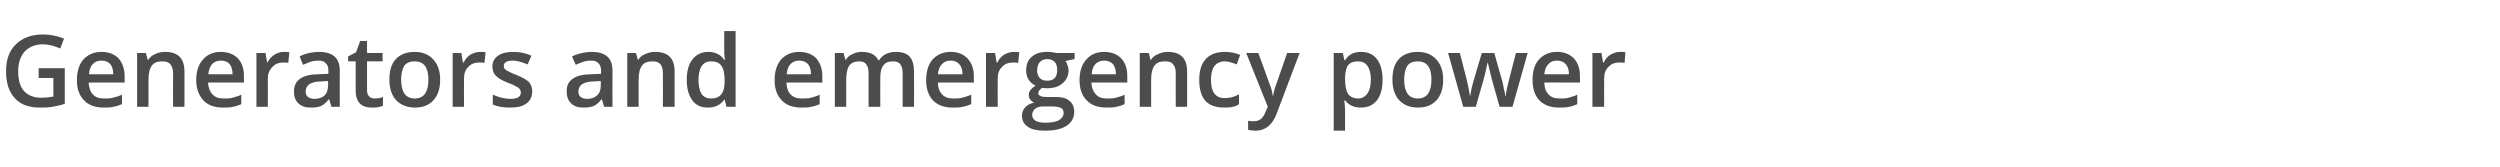 <?xml version="1.0" standalone="no"?><!DOCTYPE svg PUBLIC "-//W3C//DTD SVG 1.1//EN" "http://www.w3.org/Graphics/SVG/1.1/DTD/svg11.dtd"><svg xmlns="http://www.w3.org/2000/svg" version="1.1" width="660px" height="44px" viewBox="0 -8 660 44" style="top:-8px">  <desc>Generators and emergency power</desc>  <defs/>  <g id="Polygon78571">    <path d="M 10.2 10 L 17.1 10 C 17.1 10 17.09 19.42 17.1 19.4 C 16 19.8 14.9 20 13.8 20.2 C 12.8 20.4 11.7 20.4 10.5 20.4 C 7.6 20.4 5.4 19.6 3.9 17.9 C 2.3 16.2 1.6 13.8 1.6 10.8 C 1.6 7.8 2.4 5.4 4.2 3.7 C 5.9 2 8.3 1.1 11.4 1.1 C 13.3 1.1 15.2 1.5 16.9 2.2 C 16.9 2.2 15.9 4.8 15.9 4.8 C 14.3 4.1 12.8 3.7 11.3 3.7 C 9.3 3.7 7.7 4.4 6.5 5.6 C 5.4 6.9 4.8 8.6 4.8 10.8 C 4.8 13.1 5.3 14.8 6.3 16 C 7.4 17.2 8.9 17.8 10.9 17.8 C 11.9 17.8 12.9 17.7 14.1 17.5 C 14.06 17.47 14.1 12.6 14.1 12.6 L 10.2 12.6 L 10.2 10 Z M 27.4 20.4 C 25.2 20.4 23.4 19.8 22.2 18.5 C 20.9 17.2 20.3 15.4 20.3 13.2 C 20.3 10.8 20.9 9 22 7.7 C 23.2 6.4 24.8 5.7 26.8 5.7 C 28.7 5.7 30.2 6.3 31.3 7.4 C 32.3 8.6 32.9 10.1 32.9 12.1 C 32.89 12.12 32.9 13.8 32.9 13.8 C 32.9 13.8 23.42 13.75 23.4 13.8 C 23.5 15.1 23.8 16.2 24.5 16.9 C 25.2 17.7 26.2 18 27.5 18 C 28.3 18 29.1 18 29.8 17.8 C 30.6 17.6 31.4 17.4 32.2 17 C 32.2 17 32.2 19.5 32.2 19.5 C 31.4 19.8 30.7 20.1 29.9 20.2 C 29.2 20.4 28.3 20.4 27.4 20.4 Z M 26.8 8 C 25.8 8 25.1 8.3 24.5 8.9 C 23.9 9.5 23.6 10.4 23.5 11.6 C 23.5 11.6 29.9 11.6 29.9 11.6 C 29.9 10.4 29.6 9.5 29.1 8.9 C 28.5 8.3 27.8 8 26.8 8 Z M 48.7 20.2 L 45.7 20.2 C 45.7 20.2 45.65 11.44 45.7 11.4 C 45.7 10.3 45.4 9.5 45 9 C 44.5 8.4 43.8 8.2 42.9 8.2 C 41.6 8.2 40.7 8.5 40.1 9.3 C 39.5 10.1 39.2 11.3 39.2 13.1 C 39.2 13.09 39.2 20.2 39.2 20.2 L 36.2 20.2 L 36.2 6 L 38.5 6 L 39 7.8 C 39 7.8 39.12 7.82 39.1 7.8 C 39.6 7.1 40.2 6.6 40.9 6.3 C 41.7 5.9 42.6 5.7 43.6 5.7 C 47 5.7 48.7 7.4 48.7 10.9 C 48.69 10.91 48.7 20.2 48.7 20.2 Z M 58.9 20.4 C 56.7 20.4 54.9 19.8 53.7 18.5 C 52.5 17.2 51.8 15.4 51.8 13.2 C 51.8 10.8 52.4 9 53.6 7.7 C 54.7 6.4 56.3 5.7 58.3 5.7 C 60.2 5.7 61.7 6.3 62.8 7.4 C 63.9 8.6 64.4 10.1 64.4 12.1 C 64.42 12.12 64.4 13.8 64.4 13.8 C 64.4 13.8 54.94 13.75 54.9 13.8 C 55 15.1 55.4 16.2 56.1 16.9 C 56.8 17.7 57.8 18 59 18 C 59.9 18 60.7 18 61.4 17.8 C 62.1 17.6 62.9 17.4 63.7 17 C 63.7 17 63.7 19.5 63.7 19.5 C 63 19.8 62.2 20.1 61.5 20.2 C 60.7 20.4 59.9 20.4 58.9 20.4 Z M 58.3 8 C 57.4 8 56.6 8.3 56 8.9 C 55.5 9.5 55.1 10.4 55 11.6 C 55 11.6 61.4 11.6 61.4 11.6 C 61.4 10.4 61.1 9.5 60.6 8.9 C 60.1 8.3 59.3 8 58.3 8 Z M 74.9 5.7 C 75.5 5.7 76 5.7 76.4 5.8 C 76.4 5.8 76.1 8.6 76.1 8.6 C 75.7 8.5 75.3 8.5 74.8 8.5 C 73.6 8.5 72.6 8.9 71.9 9.7 C 71.1 10.5 70.7 11.5 70.7 12.7 C 70.73 12.75 70.7 20.2 70.7 20.2 L 67.7 20.2 L 67.7 6 L 70.1 6 L 70.5 8.5 C 70.5 8.5 70.62 8.47 70.6 8.5 C 71.1 7.6 71.7 6.9 72.5 6.4 C 73.2 6 74 5.7 74.9 5.7 Z M 87.5 20.2 L 86.9 18.2 C 86.9 18.2 86.8 18.2 86.8 18.2 C 86.1 19.1 85.4 19.7 84.7 20 C 84 20.3 83.1 20.4 82.1 20.4 C 80.7 20.4 79.6 20.1 78.8 19.3 C 78 18.6 77.6 17.5 77.6 16.1 C 77.6 14.6 78.2 13.5 79.2 12.8 C 80.3 12 82 11.6 84.2 11.6 C 84.22 11.56 86.7 11.5 86.7 11.5 C 86.7 11.5 86.67 10.73 86.7 10.7 C 86.7 9.8 86.5 9.1 86 8.7 C 85.6 8.2 85 8 84.1 8 C 83.3 8 82.6 8.1 82 8.3 C 81.3 8.6 80.7 8.8 80 9.1 C 80 9.1 79.1 6.9 79.1 6.9 C 79.8 6.5 80.7 6.2 81.6 6 C 82.5 5.8 83.4 5.7 84.2 5.7 C 86 5.7 87.4 6.1 88.3 6.9 C 89.2 7.7 89.7 8.9 89.7 10.6 C 89.67 10.6 89.7 20.2 89.7 20.2 L 87.5 20.2 Z M 83 18.1 C 84.1 18.1 85 17.8 85.7 17.2 C 86.3 16.6 86.6 15.7 86.6 14.6 C 86.65 14.62 86.6 13.4 86.6 13.4 C 86.6 13.4 84.82 13.47 84.8 13.5 C 83.4 13.5 82.4 13.8 81.7 14.2 C 81.1 14.6 80.7 15.3 80.7 16.1 C 80.7 16.8 80.9 17.3 81.3 17.6 C 81.7 17.9 82.3 18.1 83 18.1 Z M 98.9 18 C 99.6 18 100.4 17.9 101.1 17.6 C 101.1 17.6 101.1 19.9 101.1 19.9 C 100.8 20.1 100.3 20.2 99.8 20.3 C 99.3 20.4 98.7 20.4 98.2 20.4 C 95.3 20.4 93.9 18.9 93.9 15.9 C 93.89 15.91 93.9 8.2 93.9 8.2 L 91.9 8.2 L 91.9 6.9 L 94 5.8 L 95.1 2.8 L 96.9 2.8 L 96.9 6 L 101 6 L 101 8.2 L 96.9 8.2 C 96.9 8.2 96.92 15.86 96.9 15.9 C 96.9 16.6 97.1 17.1 97.5 17.5 C 97.8 17.8 98.3 18 98.9 18 Z M 116.2 13 C 116.2 15.4 115.6 17.2 114.4 18.5 C 113.2 19.8 111.6 20.4 109.5 20.4 C 108.1 20.4 107 20.1 105.9 19.5 C 104.9 18.9 104.1 18.1 103.6 17 C 103 15.8 102.8 14.5 102.8 13 C 102.8 10.7 103.3 8.9 104.5 7.6 C 105.7 6.3 107.4 5.7 109.5 5.7 C 111.6 5.7 113.2 6.4 114.4 7.7 C 115.6 9 116.2 10.8 116.2 13 Z M 105.9 13 C 105.9 16.3 107.1 18 109.5 18 C 111.9 18 113.1 16.3 113.1 13 C 113.1 9.8 111.9 8.2 109.5 8.2 C 108.2 8.2 107.3 8.6 106.7 9.4 C 106.2 10.3 105.9 11.5 105.9 13 Z M 126.7 5.7 C 127.3 5.7 127.8 5.7 128.2 5.8 C 128.2 5.8 127.9 8.6 127.9 8.6 C 127.4 8.5 127 8.5 126.5 8.5 C 125.3 8.5 124.3 8.9 123.6 9.7 C 122.8 10.5 122.5 11.5 122.5 12.7 C 122.47 12.75 122.5 20.2 122.5 20.2 L 119.5 20.2 L 119.5 6 L 121.8 6 L 122.2 8.5 C 122.2 8.5 122.37 8.47 122.4 8.5 C 122.8 7.6 123.5 6.9 124.2 6.4 C 125 6 125.8 5.7 126.7 5.7 Z M 140.5 16.1 C 140.5 17.5 140 18.6 139 19.3 C 138 20.1 136.5 20.4 134.6 20.4 C 132.7 20.4 131.2 20.1 130.1 19.6 C 130.1 19.6 130.1 17 130.1 17 C 131.7 17.7 133.3 18.1 134.7 18.1 C 136.6 18.1 137.5 17.6 137.5 16.4 C 137.5 16.1 137.4 15.8 137.2 15.5 C 137 15.3 136.7 15 136.2 14.8 C 135.7 14.5 135.1 14.2 134.2 13.9 C 132.6 13.3 131.5 12.6 130.9 12 C 130.3 11.4 130 10.6 130 9.5 C 130 8.3 130.5 7.4 131.5 6.7 C 132.5 6 133.8 5.7 135.5 5.7 C 137.2 5.7 138.8 6 140.3 6.7 C 140.3 6.7 139.3 9 139.3 9 C 137.8 8.4 136.5 8 135.4 8 C 133.8 8 133 8.5 133 9.4 C 133 9.9 133.2 10.2 133.6 10.5 C 134.1 10.8 135 11.3 136.4 11.8 C 137.5 12.3 138.4 12.7 138.9 13.1 C 139.5 13.4 139.9 13.9 140.1 14.4 C 140.4 14.9 140.5 15.4 140.5 16.1 Z M 159.5 20.2 L 158.9 18.2 C 158.9 18.2 158.79 18.2 158.8 18.2 C 158.1 19.1 157.4 19.7 156.7 20 C 156 20.3 155.1 20.4 154 20.4 C 152.6 20.4 151.6 20.1 150.8 19.3 C 150 18.6 149.6 17.5 149.6 16.1 C 149.6 14.6 150.1 13.5 151.2 12.8 C 152.3 12 154 11.6 156.2 11.6 C 156.2 11.56 158.7 11.5 158.7 11.5 C 158.7 11.5 158.66 10.73 158.7 10.7 C 158.7 9.8 158.4 9.1 158 8.7 C 157.6 8.2 156.9 8 156 8 C 155.3 8 154.6 8.1 154 8.3 C 153.3 8.6 152.6 8.8 152 9.1 C 152 9.1 151 6.9 151 6.9 C 151.8 6.5 152.7 6.2 153.6 6 C 154.5 5.8 155.4 5.7 156.2 5.7 C 158 5.7 159.4 6.1 160.3 6.9 C 161.2 7.7 161.7 8.9 161.7 10.6 C 161.65 10.6 161.7 20.2 161.7 20.2 L 159.5 20.2 Z M 155 18.1 C 156.1 18.1 157 17.8 157.6 17.2 C 158.3 16.6 158.6 15.7 158.6 14.6 C 158.63 14.62 158.6 13.4 158.6 13.4 C 158.6 13.4 156.81 13.47 156.8 13.5 C 155.4 13.5 154.4 13.8 153.7 14.2 C 153.1 14.6 152.7 15.3 152.7 16.1 C 152.7 16.8 152.9 17.3 153.3 17.6 C 153.7 17.9 154.2 18.1 155 18.1 Z M 178.1 20.2 L 175 20.2 C 175 20.2 175.04 11.44 175 11.4 C 175 10.3 174.8 9.5 174.4 9 C 173.9 8.4 173.2 8.2 172.3 8.2 C 171 8.2 170.1 8.5 169.5 9.3 C 168.9 10.1 168.6 11.3 168.6 13.1 C 168.59 13.09 168.6 20.2 168.6 20.2 L 165.6 20.2 L 165.6 6 L 167.9 6 L 168.4 7.8 C 168.4 7.8 168.51 7.82 168.5 7.8 C 168.9 7.1 169.5 6.6 170.3 6.3 C 171.1 5.9 172 5.7 173 5.7 C 176.4 5.7 178.1 7.4 178.1 10.9 C 178.07 10.91 178.1 20.2 178.1 20.2 Z M 191.2 18.3 C 190.2 19.7 188.8 20.4 186.9 20.4 C 185.1 20.4 183.7 19.8 182.8 18.5 C 181.8 17.2 181.3 15.4 181.3 13.1 C 181.3 10.8 181.8 8.9 182.8 7.7 C 183.8 6.4 185.2 5.7 187 5.7 C 188.8 5.7 190.3 6.4 191.2 7.8 C 191.2 7.8 191.4 7.8 191.4 7.8 C 191.2 6.8 191.2 5.9 191.2 5.4 C 191.16 5.36 191.2 0.2 191.2 0.2 L 194.2 0.2 L 194.2 20.2 L 191.8 20.2 L 191.3 18.3 L 191.2 18.3 C 191.2 18.3 191.16 18.31 191.2 18.3 Z M 187.7 18 C 189 18 189.9 17.6 190.4 16.9 C 191 16.2 191.3 15.1 191.3 13.5 C 191.3 13.5 191.3 13.1 191.3 13.1 C 191.3 11.3 191 10.1 190.4 9.3 C 189.8 8.5 188.9 8.2 187.7 8.2 C 186.6 8.2 185.8 8.6 185.2 9.5 C 184.7 10.3 184.4 11.6 184.4 13.1 C 184.4 14.7 184.7 15.9 185.2 16.8 C 185.8 17.6 186.6 18 187.7 18 Z M 211.6 20.4 C 209.4 20.4 207.6 19.8 206.4 18.5 C 205.1 17.2 204.5 15.4 204.5 13.2 C 204.5 10.8 205.1 9 206.2 7.7 C 207.4 6.4 209 5.7 211 5.7 C 212.9 5.7 214.4 6.3 215.5 7.4 C 216.5 8.6 217.1 10.1 217.1 12.1 C 217.09 12.12 217.1 13.8 217.1 13.8 C 217.1 13.8 207.62 13.75 207.6 13.8 C 207.7 15.1 208 16.2 208.7 16.9 C 209.4 17.7 210.4 18 211.7 18 C 212.5 18 213.3 18 214.1 17.8 C 214.8 17.6 215.6 17.4 216.4 17 C 216.4 17 216.4 19.5 216.4 19.5 C 215.6 19.8 214.9 20.1 214.1 20.2 C 213.4 20.4 212.5 20.4 211.6 20.4 Z M 211 8 C 210.1 8 209.3 8.3 208.7 8.9 C 208.1 9.5 207.8 10.4 207.7 11.6 C 207.7 11.6 214.1 11.6 214.1 11.6 C 214.1 10.4 213.8 9.5 213.3 8.9 C 212.7 8.3 212 8 211 8 Z M 232.4 20.2 L 229.3 20.2 C 229.3 20.2 229.33 11.41 229.3 11.4 C 229.3 10.3 229.1 9.5 228.7 9 C 228.3 8.4 227.7 8.2 226.8 8.2 C 225.6 8.2 224.8 8.6 224.2 9.3 C 223.7 10.1 223.4 11.3 223.4 13.1 C 223.4 13.09 223.4 20.2 223.4 20.2 L 220.4 20.2 L 220.4 6 L 222.7 6 L 223.2 7.8 C 223.2 7.8 223.33 7.82 223.3 7.8 C 223.7 7.1 224.3 6.6 225 6.3 C 225.8 5.9 226.6 5.7 227.5 5.7 C 229.7 5.7 231.1 6.4 231.9 7.9 C 231.9 7.9 232.1 7.9 232.1 7.9 C 232.5 7.2 233.1 6.7 233.8 6.3 C 234.6 5.9 235.5 5.7 236.5 5.7 C 238.2 5.7 239.4 6.1 240.2 7 C 240.9 7.8 241.3 9.2 241.3 10.9 C 241.34 10.91 241.3 20.2 241.3 20.2 L 238.3 20.2 C 238.3 20.2 238.32 11.41 238.3 11.4 C 238.3 10.3 238.1 9.5 237.7 9 C 237.3 8.4 236.6 8.2 235.8 8.2 C 234.6 8.2 233.7 8.5 233.2 9.3 C 232.6 10 232.4 11.1 232.4 12.6 C 232.36 12.64 232.4 20.2 232.4 20.2 Z M 251.5 20.4 C 249.3 20.4 247.6 19.8 246.3 18.5 C 245.1 17.2 244.5 15.4 244.5 13.2 C 244.5 10.8 245.1 9 246.2 7.7 C 247.4 6.4 249 5.7 251 5.7 C 252.9 5.7 254.3 6.3 255.4 7.4 C 256.5 8.6 257.1 10.1 257.1 12.1 C 257.06 12.12 257.1 13.8 257.1 13.8 C 257.1 13.8 247.59 13.75 247.6 13.8 C 247.6 15.1 248 16.2 248.7 16.9 C 249.4 17.7 250.4 18 251.7 18 C 252.5 18 253.3 18 254 17.8 C 254.7 17.6 255.5 17.4 256.4 17 C 256.4 17 256.4 19.5 256.4 19.5 C 255.6 19.8 254.9 20.1 254.1 20.2 C 253.4 20.4 252.5 20.4 251.5 20.4 Z M 251 8 C 250 8 249.3 8.3 248.7 8.9 C 248.1 9.5 247.7 10.4 247.6 11.6 C 247.6 11.6 254.1 11.6 254.1 11.6 C 254.1 10.4 253.8 9.5 253.2 8.9 C 252.7 8.3 251.9 8 251 8 Z M 267.6 5.7 C 268.2 5.7 268.7 5.7 269.1 5.8 C 269.1 5.8 268.8 8.6 268.8 8.6 C 268.3 8.5 267.9 8.5 267.4 8.5 C 266.2 8.5 265.2 8.9 264.5 9.7 C 263.7 10.5 263.4 11.5 263.4 12.7 C 263.37 12.75 263.4 20.2 263.4 20.2 L 260.3 20.2 L 260.3 6 L 262.7 6 L 263.1 8.5 C 263.1 8.5 263.27 8.47 263.3 8.5 C 263.7 7.6 264.4 6.9 265.1 6.4 C 265.9 6 266.7 5.7 267.6 5.7 Z M 283.7 6 L 283.7 7.6 C 283.7 7.6 281.28 8.07 281.3 8.1 C 281.5 8.4 281.7 8.7 281.8 9.2 C 282 9.6 282.1 10.1 282.1 10.6 C 282.1 12 281.5 13.2 280.5 14 C 279.5 14.9 278.1 15.3 276.4 15.3 C 275.9 15.3 275.5 15.2 275.1 15.2 C 274.5 15.6 274.1 16.1 274.1 16.6 C 274.1 16.9 274.3 17.2 274.6 17.3 C 274.9 17.5 275.5 17.6 276.3 17.6 C 276.3 17.6 278.8 17.6 278.8 17.6 C 280.3 17.6 281.5 17.9 282.3 18.6 C 283.1 19.2 283.6 20.2 283.6 21.5 C 283.6 23.1 282.9 24.3 281.6 25.2 C 280.2 26.1 278.3 26.5 275.8 26.5 C 273.9 26.5 272.4 26.2 271.4 25.5 C 270.3 24.8 269.8 23.8 269.8 22.5 C 269.8 21.7 270.1 20.9 270.7 20.3 C 271.2 19.7 272 19.3 273 19.1 C 272.6 18.9 272.3 18.7 272 18.3 C 271.7 17.9 271.6 17.5 271.6 17.1 C 271.6 16.5 271.8 16.1 272.1 15.7 C 272.4 15.3 272.8 15 273.4 14.6 C 272.7 14.3 272.1 13.8 271.6 13.1 C 271.1 12.4 270.9 11.5 270.9 10.6 C 270.9 9 271.4 7.8 272.4 7 C 273.3 6.1 274.7 5.7 276.5 5.7 C 276.9 5.7 277.3 5.7 277.8 5.8 C 278.2 5.8 278.6 5.9 278.8 6 C 278.79 5.96 283.7 6 283.7 6 Z M 272.5 22.4 C 272.5 23 272.8 23.5 273.4 23.9 C 274 24.2 274.8 24.4 275.9 24.4 C 277.5 24.4 278.8 24.2 279.6 23.7 C 280.4 23.2 280.8 22.6 280.8 21.8 C 280.8 21.2 280.6 20.8 280.1 20.5 C 279.7 20.3 278.9 20.1 277.7 20.1 C 277.7 20.1 275.4 20.1 275.4 20.1 C 274.5 20.1 273.8 20.3 273.3 20.7 C 272.8 21.1 272.5 21.7 272.5 22.4 Z M 273.8 10.6 C 273.8 11.5 274.1 12.1 274.5 12.6 C 275 13.1 275.6 13.3 276.5 13.3 C 278.2 13.3 279.1 12.4 279.1 10.5 C 279.1 9.6 278.9 8.9 278.5 8.4 C 278 7.9 277.4 7.6 276.5 7.6 C 275.6 7.6 275 7.9 274.5 8.4 C 274.1 8.9 273.8 9.6 273.8 10.6 Z M 292.1 20.4 C 289.9 20.4 288.1 19.8 286.9 18.5 C 285.6 17.2 285 15.4 285 13.2 C 285 10.8 285.6 9 286.8 7.7 C 287.9 6.4 289.5 5.7 291.5 5.7 C 293.4 5.7 294.9 6.3 296 7.4 C 297.1 8.6 297.6 10.1 297.6 12.1 C 297.61 12.12 297.6 13.8 297.6 13.8 C 297.6 13.8 288.14 13.75 288.1 13.8 C 288.2 15.1 288.6 16.2 289.3 16.9 C 290 17.7 290.9 18 292.2 18 C 293.1 18 293.8 18 294.6 17.8 C 295.3 17.6 296.1 17.4 296.9 17 C 296.9 17 296.9 19.5 296.9 19.5 C 296.2 19.8 295.4 20.1 294.7 20.2 C 293.9 20.4 293.1 20.4 292.1 20.4 Z M 291.5 8 C 290.6 8 289.8 8.3 289.2 8.9 C 288.6 9.5 288.3 10.4 288.2 11.6 C 288.2 11.6 294.6 11.6 294.6 11.6 C 294.6 10.4 294.3 9.5 293.8 8.9 C 293.2 8.3 292.5 8 291.5 8 Z M 313.4 20.2 L 310.4 20.2 C 310.4 20.2 310.37 11.44 310.4 11.4 C 310.4 10.3 310.2 9.5 309.7 9 C 309.3 8.4 308.6 8.2 307.6 8.2 C 306.3 8.2 305.4 8.5 304.8 9.3 C 304.2 10.1 303.9 11.3 303.9 13.1 C 303.92 13.09 303.9 20.2 303.9 20.2 L 300.9 20.2 L 300.9 6 L 303.3 6 L 303.7 7.8 C 303.7 7.8 303.84 7.82 303.8 7.8 C 304.3 7.1 304.9 6.6 305.7 6.3 C 306.5 5.9 307.3 5.7 308.3 5.7 C 311.7 5.7 313.4 7.4 313.4 10.9 C 313.41 10.91 313.4 20.2 313.4 20.2 Z M 323.1 20.4 C 321 20.4 319.3 19.8 318.2 18.6 C 317.1 17.3 316.6 15.5 316.6 13.1 C 316.6 10.8 317.1 8.9 318.3 7.6 C 319.5 6.3 321.2 5.7 323.4 5.7 C 324.9 5.7 326.2 6 327.4 6.5 C 327.4 6.5 326.5 9 326.5 9 C 325.2 8.5 324.2 8.2 323.4 8.2 C 320.9 8.2 319.7 9.9 319.7 13.1 C 319.7 14.7 320 15.9 320.6 16.7 C 321.2 17.5 322.1 17.9 323.3 17.9 C 324.6 17.9 325.9 17.6 327.1 16.9 C 327.1 16.9 327.1 19.5 327.1 19.5 C 326.6 19.9 326 20.1 325.4 20.2 C 324.8 20.4 324 20.4 323.1 20.4 Z M 329 6 L 332.2 6 C 332.2 6 335.14 14.02 335.1 14 C 335.6 15.2 335.9 16.2 336 17.3 C 336 17.3 336.1 17.3 336.1 17.3 C 336.2 16.8 336.3 16.2 336.5 15.5 C 336.7 14.9 337.8 11.7 339.8 6 C 339.8 5.96 343.1 6 343.1 6 C 343.1 6 336.99 22.07 337 22.1 C 335.9 25 334 26.5 331.5 26.5 C 330.8 26.5 330.1 26.4 329.5 26.3 C 329.5 26.3 329.5 23.9 329.5 23.9 C 330 24 330.5 24 331.1 24 C 332.5 24 333.5 23.2 334.1 21.5 C 334.13 21.52 334.7 20.2 334.7 20.2 L 329 6 Z M 359.3 20.4 C 357.5 20.4 356.1 19.8 355.1 18.5 C 355.1 18.5 354.9 18.5 354.9 18.5 C 355 19.7 355.1 20.4 355.1 20.7 C 355.09 20.68 355.1 26.5 355.1 26.5 L 352.1 26.5 L 352.1 6 C 352.1 6 354.51 5.96 354.5 6 C 354.6 6.2 354.7 6.9 354.9 7.9 C 354.9 7.9 355.1 7.9 355.1 7.9 C 356 6.4 357.4 5.7 359.3 5.7 C 361.1 5.7 362.5 6.3 363.5 7.6 C 364.5 8.9 365 10.7 365 13 C 365 15.4 364.5 17.2 363.5 18.5 C 362.4 19.8 361.1 20.4 359.3 20.4 Z M 358.5 8.2 C 357.3 8.2 356.5 8.5 355.9 9.2 C 355.4 9.9 355.1 11.1 355.1 12.6 C 355.1 12.6 355.1 13 355.1 13 C 355.1 14.8 355.4 16 355.9 16.8 C 356.5 17.6 357.4 18 358.6 18 C 359.6 18 360.4 17.5 361 16.7 C 361.6 15.8 361.9 14.6 361.9 13 C 361.9 11.4 361.6 10.2 361 9.4 C 360.5 8.6 359.6 8.2 358.5 8.2 Z M 381 13 C 381 15.4 380.4 17.2 379.2 18.5 C 378 19.8 376.4 20.4 374.3 20.4 C 372.9 20.4 371.7 20.1 370.7 19.5 C 369.7 18.9 368.9 18.1 368.4 17 C 367.8 15.8 367.6 14.5 367.6 13 C 367.6 10.7 368.1 8.9 369.3 7.6 C 370.5 6.3 372.2 5.7 374.3 5.7 C 376.4 5.7 378 6.4 379.2 7.7 C 380.4 9 381 10.8 381 13 Z M 370.7 13 C 370.7 16.3 371.9 18 374.3 18 C 376.7 18 377.9 16.3 377.9 13 C 377.9 9.8 376.7 8.2 374.3 8.2 C 373 8.2 372.1 8.6 371.5 9.4 C 371 10.3 370.7 11.5 370.7 13 Z M 395.9 20.2 C 395.9 20.2 394.02 13.54 394 13.5 C 393.8 12.8 393.4 11.2 392.8 8.6 C 392.8 8.6 392.7 8.6 392.7 8.6 C 392.2 11 391.8 12.6 391.5 13.6 C 391.51 13.57 389.6 20.2 389.6 20.2 L 386.3 20.2 L 382.3 6 L 385.4 6 C 385.4 6 387.19 12.97 387.2 13 C 387.6 14.7 387.9 16.2 388.1 17.4 C 388.1 17.4 388.1 17.4 388.1 17.4 C 388.2 16.8 388.4 16.1 388.5 15.3 C 388.7 14.5 388.9 13.8 389 13.4 C 388.99 13.44 391.2 6 391.2 6 L 394.5 6 C 394.5 6 396.57 13.44 396.6 13.4 C 396.7 13.9 396.9 14.5 397 15.4 C 397.2 16.2 397.4 16.9 397.4 17.4 C 397.4 17.4 397.5 17.4 397.5 17.4 C 397.6 16.3 397.9 14.9 398.4 13 C 398.39 12.97 400.2 6 400.2 6 L 403.3 6 L 399.3 20.2 L 395.9 20.2 Z M 411.6 20.4 C 409.4 20.4 407.7 19.8 406.4 18.5 C 405.2 17.2 404.6 15.4 404.6 13.2 C 404.6 10.8 405.1 9 406.3 7.7 C 407.5 6.4 409 5.7 411.1 5.7 C 412.9 5.7 414.4 6.3 415.5 7.4 C 416.6 8.6 417.1 10.1 417.1 12.1 C 417.14 12.12 417.1 13.8 417.1 13.8 C 417.1 13.8 407.67 13.75 407.7 13.8 C 407.7 15.1 408.1 16.2 408.8 16.9 C 409.5 17.7 410.5 18 411.8 18 C 412.6 18 413.4 18 414.1 17.8 C 414.8 17.6 415.6 17.4 416.4 17 C 416.4 17 416.4 19.5 416.4 19.5 C 415.7 19.8 415 20.1 414.2 20.2 C 413.4 20.4 412.6 20.4 411.6 20.4 Z M 411.1 8 C 410.1 8 409.3 8.3 408.8 8.9 C 408.2 9.5 407.8 10.4 407.7 11.6 C 407.7 11.6 414.2 11.6 414.2 11.6 C 414.2 10.4 413.9 9.5 413.3 8.9 C 412.8 8.3 412 8 411.1 8 Z M 427.6 5.7 C 428.3 5.7 428.8 5.7 429.1 5.8 C 429.1 5.8 428.9 8.6 428.9 8.6 C 428.4 8.5 428 8.5 427.5 8.5 C 426.3 8.5 425.3 8.9 424.6 9.7 C 423.8 10.5 423.5 11.5 423.5 12.7 C 423.45 12.75 423.5 20.2 423.5 20.2 L 420.4 20.2 L 420.4 6 L 422.8 6 L 423.2 8.5 C 423.2 8.5 423.35 8.47 423.4 8.5 C 423.8 7.6 424.4 6.9 425.2 6.4 C 426 6 426.8 5.7 427.6 5.7 Z " stroke="none" fill="#4c4c4c"/>  </g></svg>
